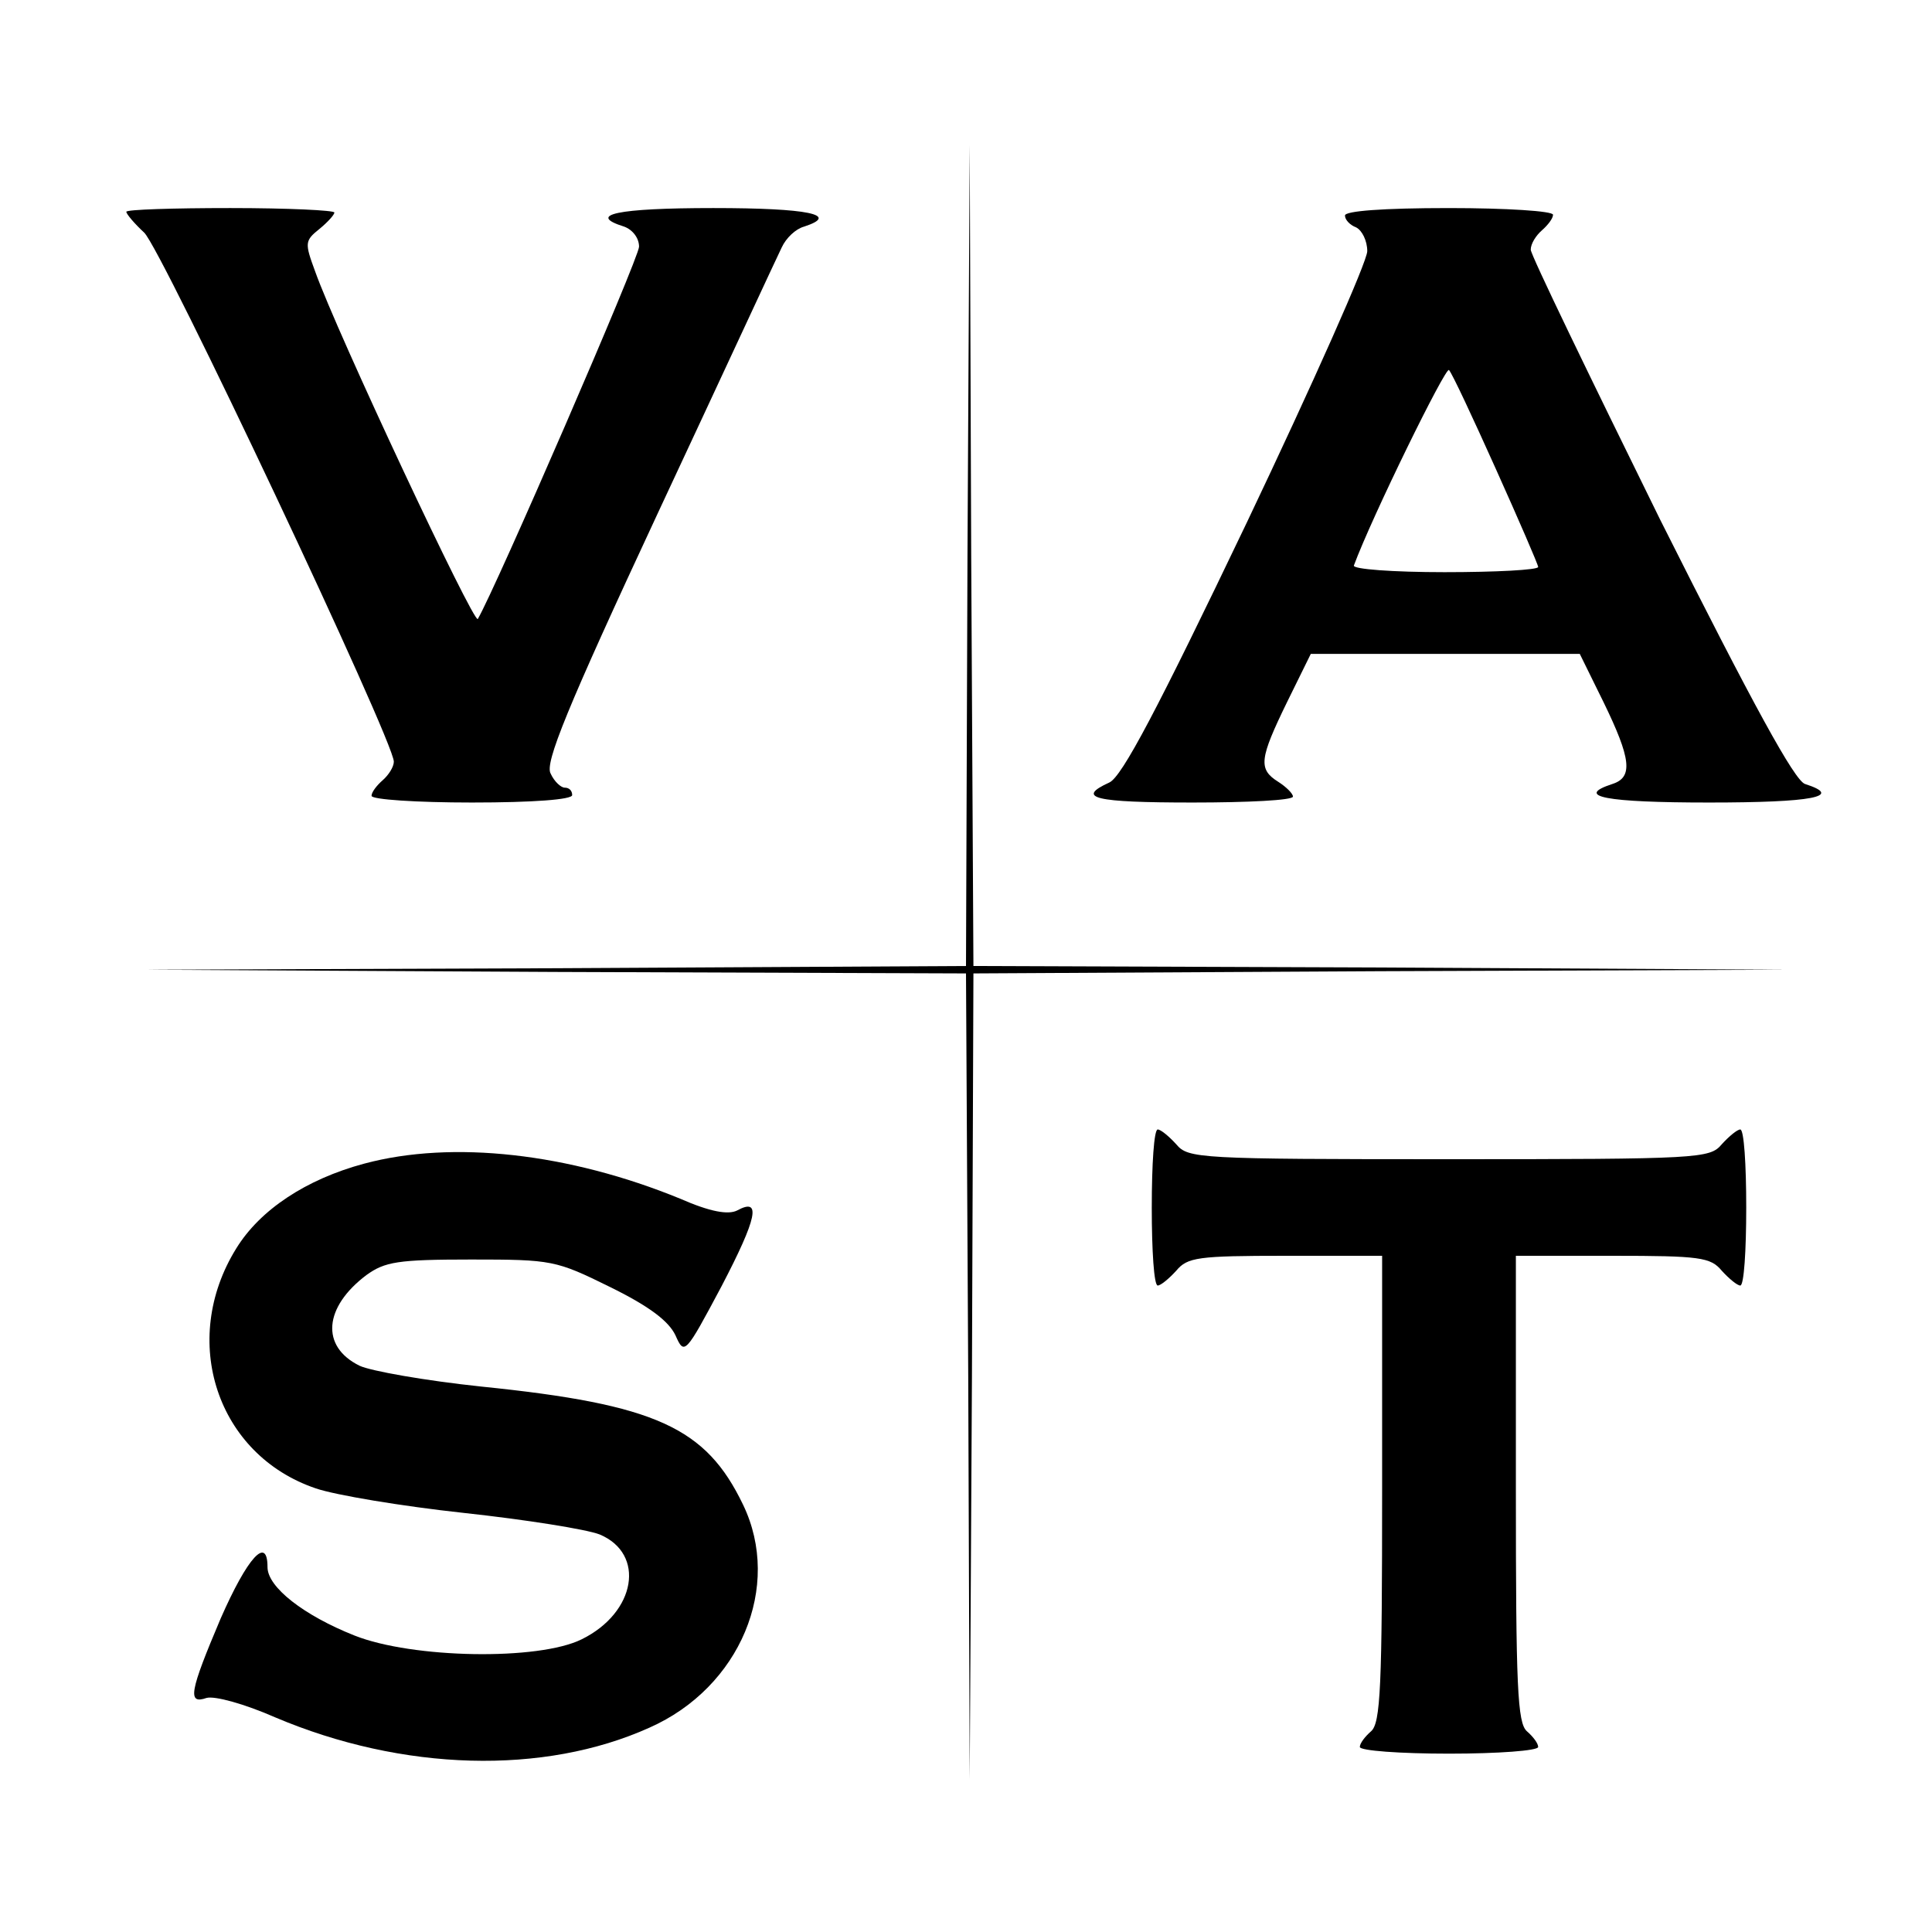 <?xml version="1.0" standalone="no"?>
<!DOCTYPE svg PUBLIC "-//W3C//DTD SVG 20010904//EN"
 "http://www.w3.org/TR/2001/REC-SVG-20010904/DTD/svg10.dtd">
<svg version="1.0" xmlns="http://www.w3.org/2000/svg"
 width="260pt" height="260pt" viewBox="0 0 260 260"
 preserveAspectRatio="xMidYMid meet">
<g transform="translate(0,260) scale(0.1,-0.1)"
fill="#000000" stroke="none">
<path d="M1302 1853 l-2 -553 -552 -3 -553 -2 552 -3 553 -2 3 -542 2 -543 3
542 2 543 548 3 547 2 -547 3 -548 2 -3 553 -2 552 -3 -552z"/>
<path d="M170 2315 c0 -3 11 -16 24 -28 23 -21 336 -684 336 -712 0 -7 -7 -18
-15 -25 -8 -7 -15 -16 -15 -21 0 -5 61 -9 135 -9 83 0 135 4 135 10 0 6 -4 10
-10 10 -5 0 -14 8 -19 19 -8 14 21 86 145 352 86 184 160 344 166 356 6 13 19
25 30 28 49 16 6 25 -122 25 -130 0 -171 -9 -120 -25 11 -4 20 -15 20 -27 0
-15 -193 -460 -217 -501 -5 -8 -190 386 -219 468 -14 38 -14 41 6 57 11 9 20
19 20 22 0 3 -63 6 -140 6 -77 0 -140 -2 -140 -5z"/>
<path d="M1810 2310 c0 -6 7 -13 15 -16 8 -4 15 -18 15 -32 0 -14 -73 -178
-162 -365 -121 -253 -168 -342 -185 -350 -46 -21 -20 -27 112 -27 74 0 135 3
135 8 0 4 -9 13 -20 20 -27 17 -25 31 12 107 l32 65 181 0 181 0 32 -65 c37
-76 40 -101 12 -110 -52 -17 -9 -25 130 -25 139 0 182 8 129 25 -14 5 -68 103
-195 356 -95 193 -174 356 -174 363 0 8 7 19 15 26 8 7 15 16 15 21 0 5 -63 9
-140 9 -90 0 -140 -4 -140 -10z m203 -341 c31 -69 57 -129 57 -132 0 -4 -57
-7 -126 -7 -69 0 -124 4 -122 9 24 65 124 269 128 263 4 -4 32 -64 63 -133z"/>
<path d="M1550 975 c0 -58 3 -105 8 -105 4 0 15 9 25 20 15 18 29 20 147 20
l130 0 0 -314 c0 -266 -2 -315 -15 -326 -8 -7 -15 -16 -15 -21 0 -5 54 -9 120
-9 66 0 120 4 120 9 0 5 -7 14 -15 21 -13 11 -15 60 -15 326 l0 314 130 0
c118 0 132 -2 147 -20 10 -11 21 -20 25 -20 5 0 8 47 8 105 0 58 -3 105 -8
105 -4 0 -15 -9 -25 -20 -16 -19 -29 -20 -367 -20 -338 0 -351 1 -367 20 -10
11 -21 20 -25 20 -5 0 -8 -47 -8 -105z"/>
<path d="M490 1034 c-78 -21 -140 -62 -172 -114 -77 -124 -26 -278 107 -323
26 -9 116 -24 199 -33 83 -9 165 -22 183 -29 62 -26 49 -105 -24 -141 -58 -29
-228 -26 -306 5 -68 27 -117 65 -117 92 0 43 -27 13 -63 -69 -42 -99 -45 -116
-19 -107 11 3 51 -8 92 -26 172 -73 362 -78 504 -14 122 54 179 190 126 300
-50 104 -117 135 -352 159 -76 8 -149 21 -164 28 -53 26 -48 79 9 122 25 18
42 21 141 21 109 0 114 -1 187 -37 53 -26 79 -46 88 -65 12 -27 13 -26 62 66
48 92 54 120 21 102 -12 -6 -36 -2 -77 16 -149 61 -306 79 -425 47z"/>
</g>
</svg>
